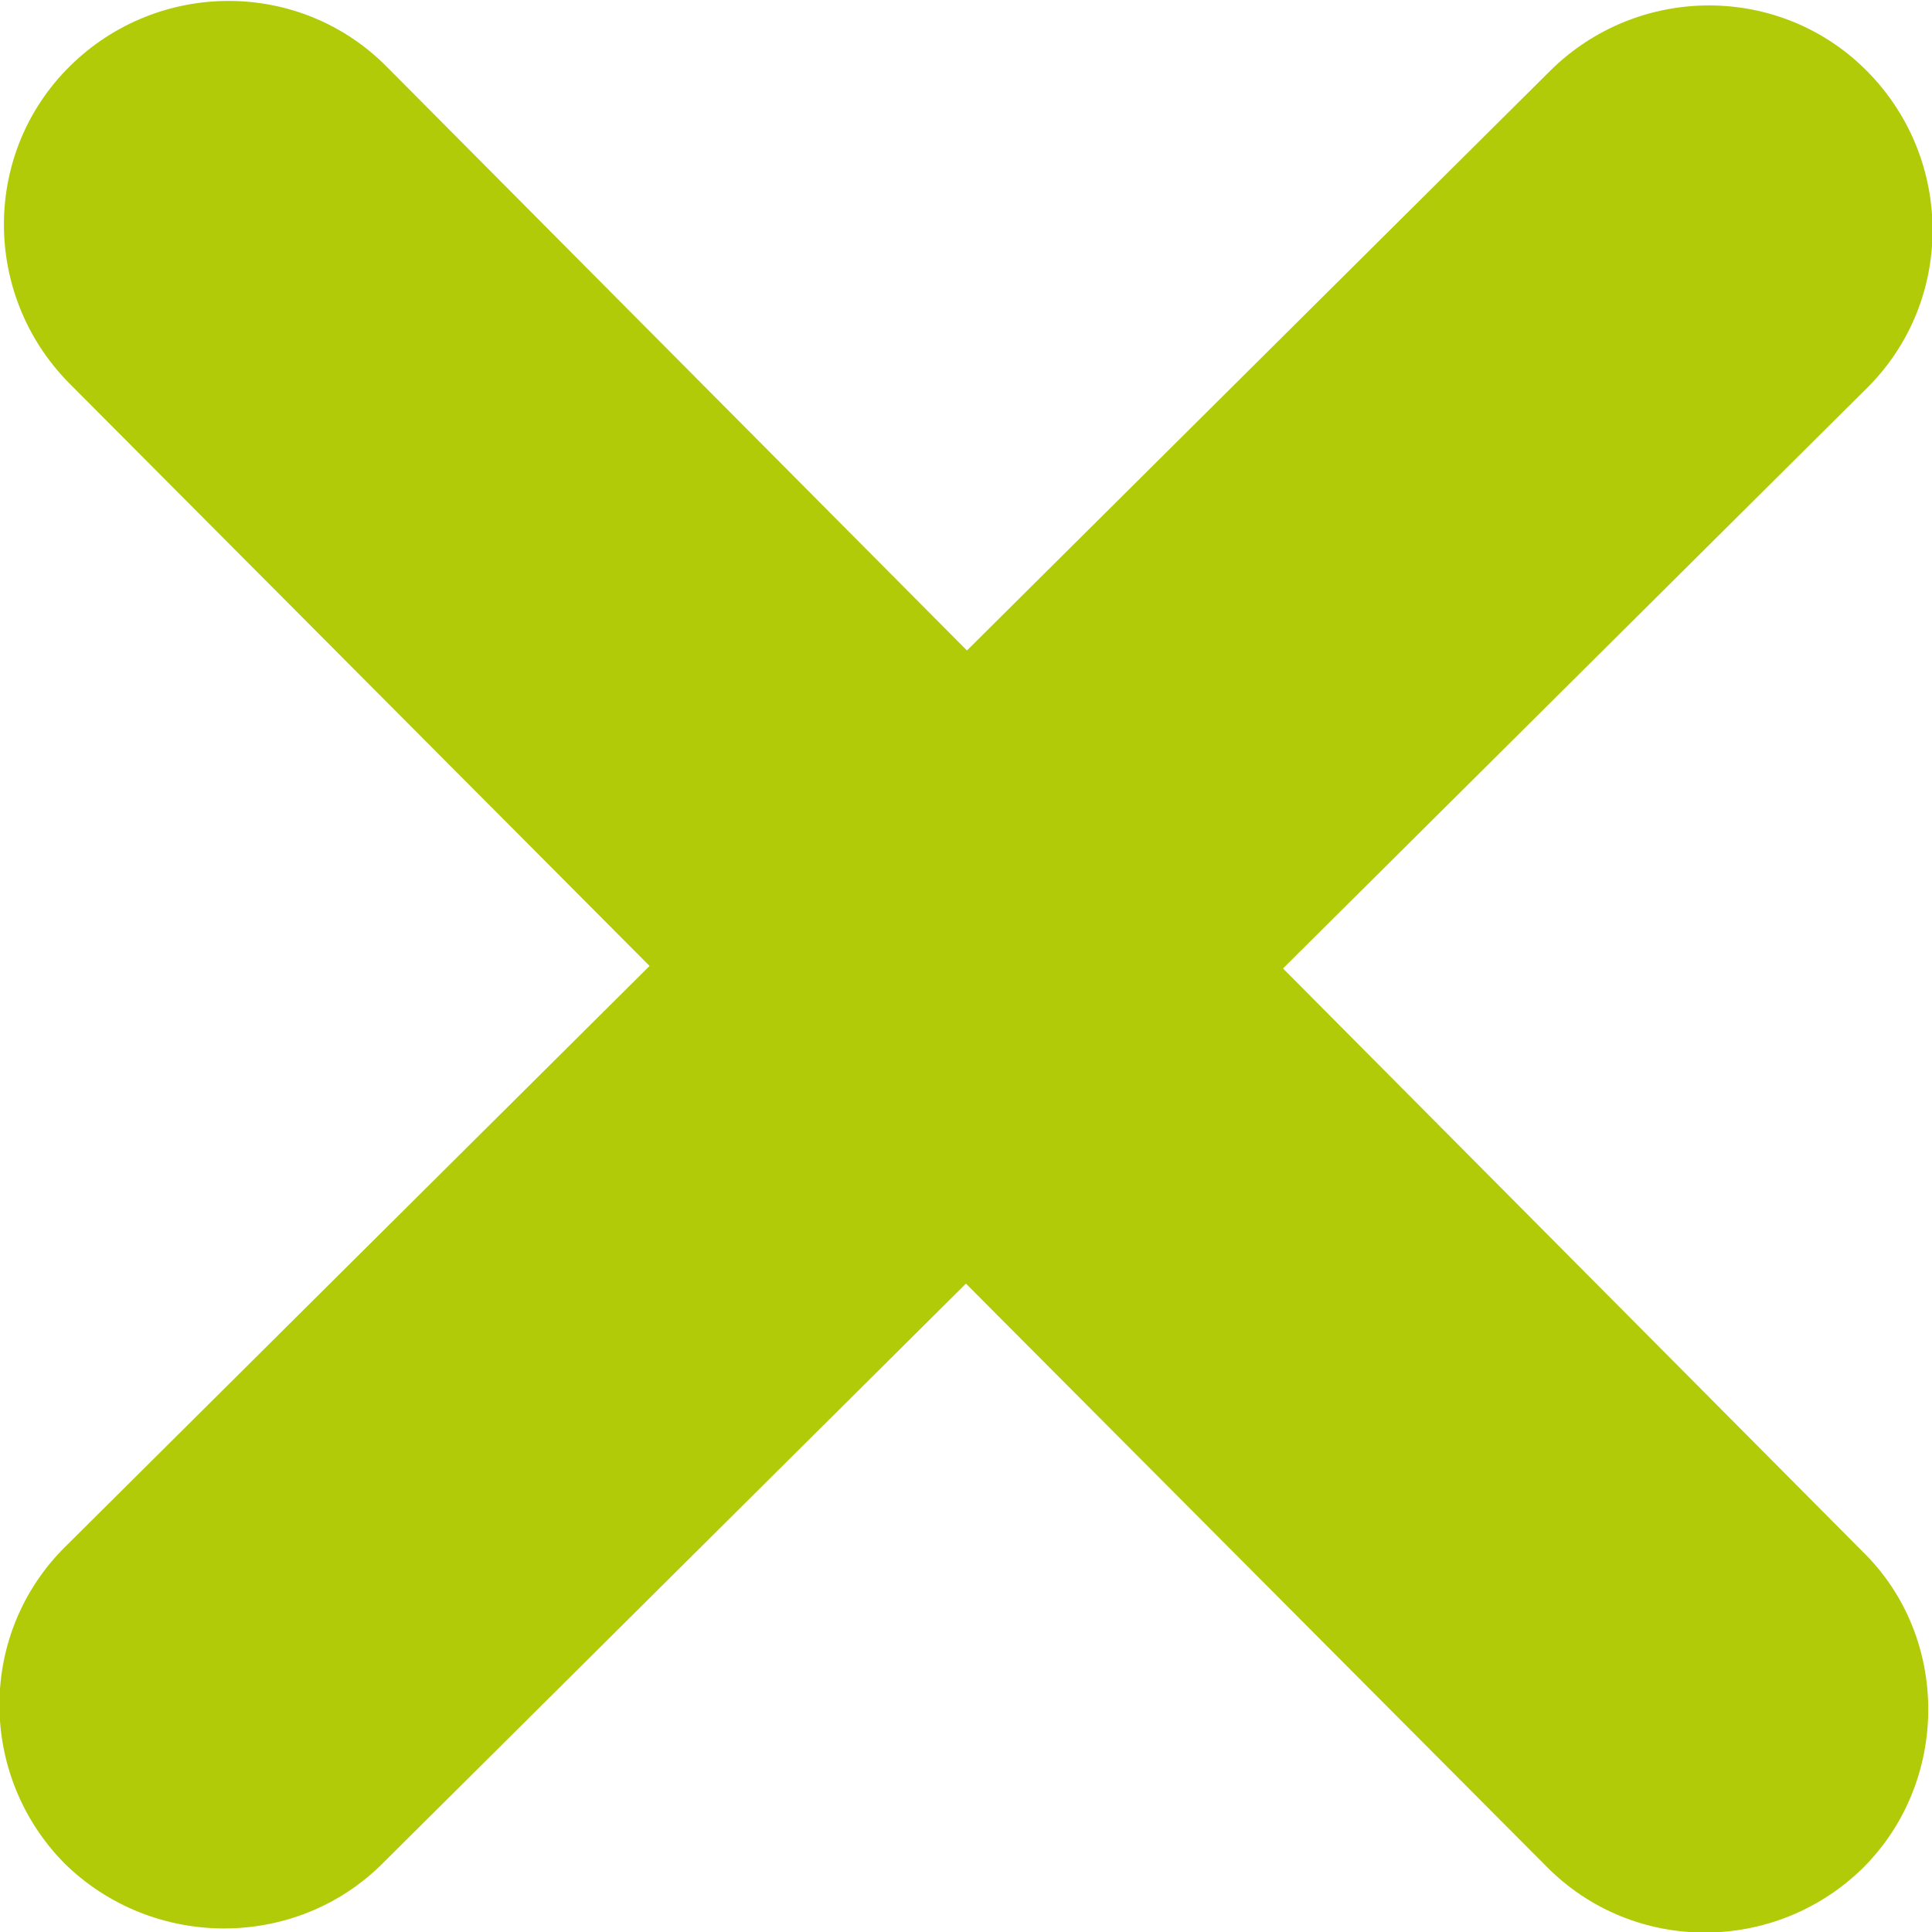 <?xml version="1.0" encoding="utf-8"?>
<!-- Generator: Adobe Illustrator 21.1.0, SVG Export Plug-In . SVG Version: 6.00 Build 0)  -->
<svg version="1.1" id="Warstwa_1" xmlns="http://www.w3.org/2000/svg" xmlns:xlink="http://www.w3.org/1999/xlink" x="0px" y="0px"
	 viewBox="0 0 129.2 129.2" style="enable-background:new 0 0 129.2 129.2;" xml:space="preserve">
<g>
	<path fill="#b1cb09" d="M124.6,124.9L124.6,124.9c-5.9,5.8-15.4,5.8-21.2-0.1L4.6,25.6c-5.8-5.9-5.8-15.4,0.1-21.2l0,0c5.9-5.8,15.4-5.8,21.2,0.1
		l98.7,99.3C130.4,109.5,130.4,119.1,124.6,124.9z"/>
	<path fill="#b1cb09" d="M4.3,124.6L4.3,124.6c-5.8-5.9-5.8-15.4,0.1-21.2l99.3-98.7c5.9-5.8,15.4-5.8,21.2,0.1l0,0c5.8,5.9,5.8,15.4-0.1,21.2
		l-99.3,98.7C19.7,130.4,10.2,130.4,4.3,124.6z"/>
</g>
</svg>
